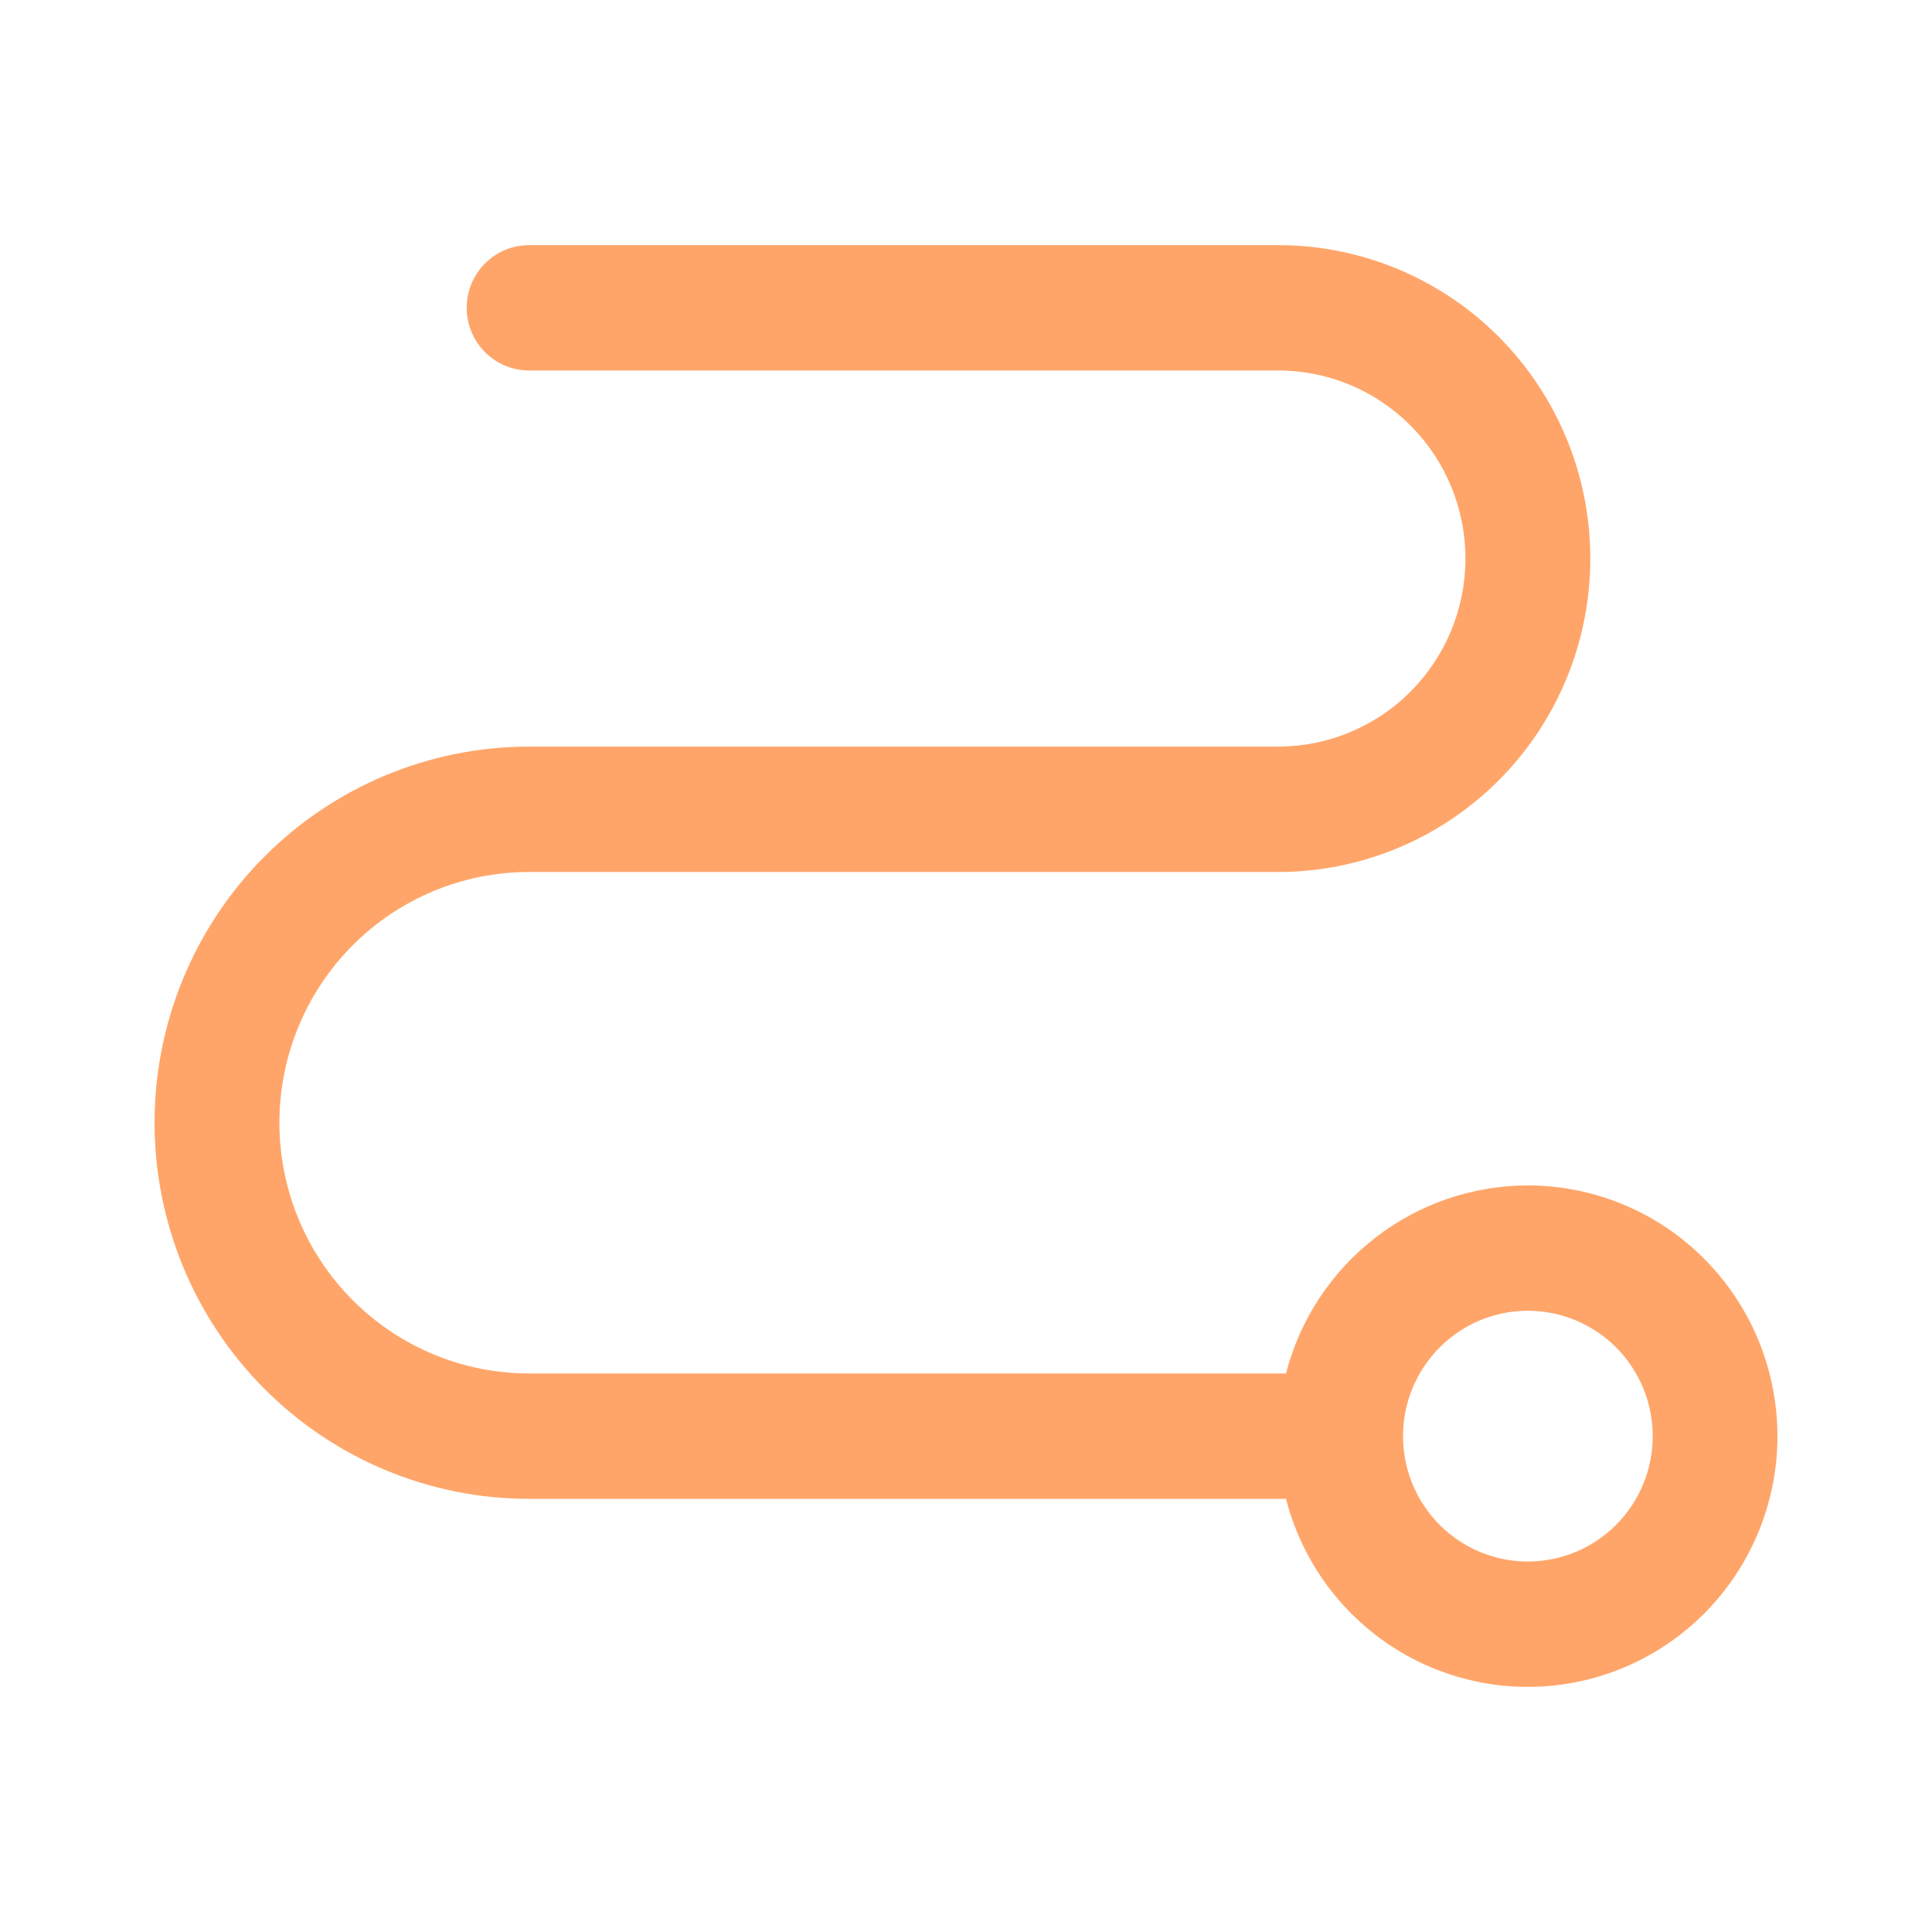 <svg width="50" height="50" viewBox="0 0 50 50" fill="none" xmlns="http://www.w3.org/2000/svg">
<path d="M39.541 30.678C38.109 30.68 36.717 31.158 35.584 32.039C34.451 32.919 33.641 34.153 33.281 35.545H13.693C11.979 35.545 10.336 34.861 9.124 33.645C7.912 32.428 7.231 30.777 7.231 29.056C7.231 27.335 7.912 25.684 9.124 24.467C10.336 23.25 11.979 22.567 13.693 22.567H33.079C35.221 22.567 37.276 21.712 38.791 20.191C40.306 18.67 41.157 16.607 41.157 14.455C41.157 12.304 40.306 10.241 38.791 8.72C37.276 7.198 35.221 6.344 33.079 6.344H13.693C13.265 6.344 12.854 6.515 12.551 6.819C12.248 7.123 12.078 7.536 12.078 7.966C12.078 8.396 12.248 8.809 12.551 9.113C12.854 9.417 13.265 9.588 13.693 9.588H33.079C34.365 9.588 35.597 10.101 36.506 11.014C37.415 11.927 37.926 13.165 37.926 14.455C37.926 15.746 37.415 16.984 36.506 17.897C35.597 18.809 34.365 19.322 33.079 19.322H13.693C11.122 19.322 8.657 20.348 6.839 22.173C5.021 23.998 4 26.474 4 29.056C4 31.637 5.021 34.113 6.839 35.939C8.657 37.764 11.122 38.79 13.693 38.79H33.281C33.583 39.965 34.207 41.031 35.083 41.868C35.958 42.705 37.05 43.278 38.233 43.523C39.417 43.768 40.645 43.675 41.779 43.254C42.912 42.833 43.905 42.102 44.646 41.142C45.386 40.183 45.843 39.035 45.967 37.828C46.089 36.62 45.873 35.403 45.341 34.313C44.809 33.223 43.984 32.305 42.959 31.662C41.934 31.02 40.75 30.679 39.541 30.678ZM39.541 40.412C38.902 40.412 38.278 40.222 37.746 39.865C37.215 39.509 36.801 39.002 36.556 38.409C36.312 37.816 36.248 37.164 36.372 36.534C36.497 35.905 36.805 35.327 37.257 34.873C37.708 34.419 38.284 34.11 38.911 33.985C39.538 33.86 40.187 33.924 40.778 34.17C41.368 34.415 41.873 34.831 42.228 35.365C42.583 35.898 42.772 36.526 42.772 37.167C42.772 38.028 42.432 38.853 41.826 39.462C41.22 40.07 40.398 40.412 39.541 40.412Z" fill="#FFA569"/>
</svg>
